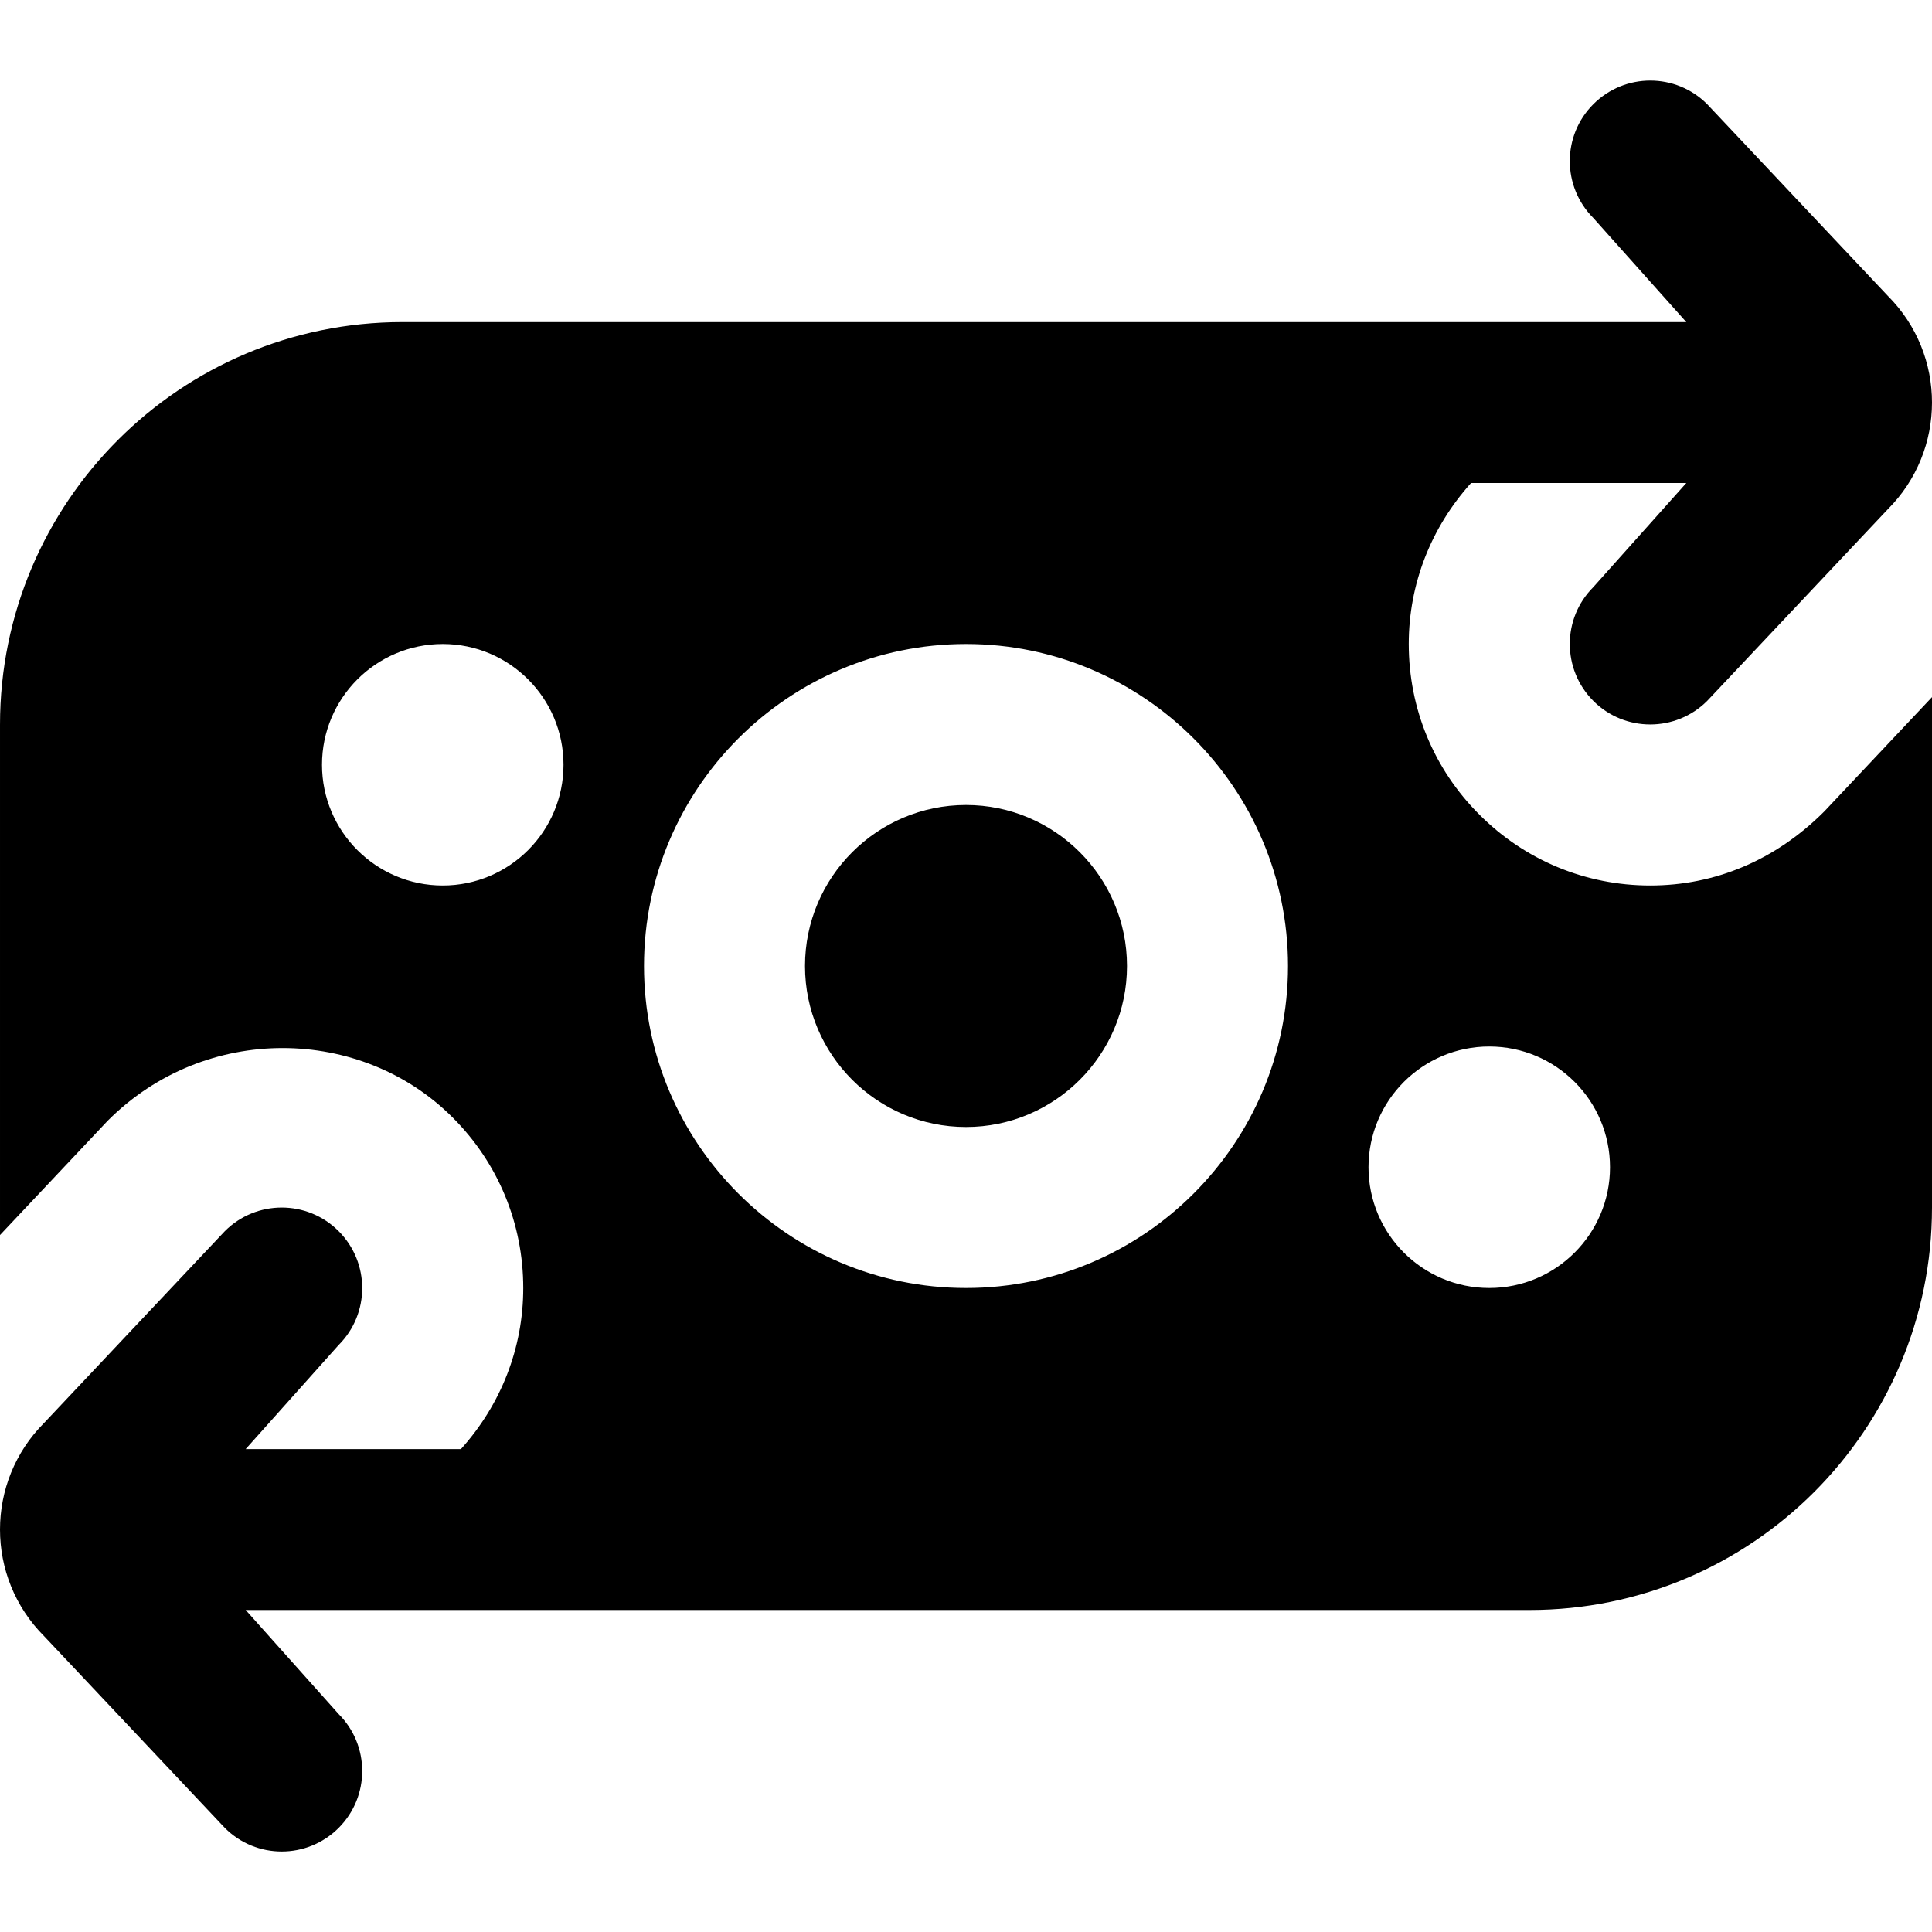 <?xml version="1.0" encoding="UTF-8"?>
<svg xmlns="http://www.w3.org/2000/svg" id="Layer_1" data-name="Layer 1" viewBox="0 0 24 24">
  <path d="m14,12c0,1.103-.897,2-2,2s-2-.897-2-2,.897-2,2-2,2,.897,2,2Zm10-3.341v6.341c0,2.761-2.239,5-5,5H3.052l1.155,1.293c.39.39.39,1.024,0,1.414h0c-.391.391-1.024.391-1.414,0l-2.244-2.381c-.732-.732-.732-1.919,0-2.651l2.244-2.381c.39-.391,1.024-.391,1.414,0,.39.391.39,1.024,0,1.414l-1.155,1.293h2.674c.496-.551.774-1.253.774-2,0-.802-.312-1.556-.878-2.12-1.132-1.134-3.068-1.178-4.285.042l-1.337,1.419v-6.341c0-2.761,2.239-5,5-5h15.948l-1.155-1.293c-.39-.391-.39-1.024,0-1.414.391-.391,1.024-.391,1.414,0l2.244,2.381c.732.732.732,1.919,0,2.651l-2.244,2.381c-.39.39-1.024.39-1.414,0h0c-.39-.391-.39-1.024,0-1.414l1.155-1.293h-2.674c-.496.551-.774,1.253-.774,2,0,.802.312,1.556.878,2.12.566.567,1.32.88,2.122.88s1.555-.312,2.163-.921l1.337-1.419Zm-17,.841c0-.828-.672-1.5-1.5-1.5s-1.5.672-1.5,1.5.672,1.5,1.5,1.5,1.5-.672,1.5-1.5Zm9,2.5c0-2.206-1.794-4-4-4s-4,1.794-4,4,1.794,4,4,4,4-1.794,4-4Zm4,2.5c0-.828-.672-1.5-1.5-1.5s-1.5.672-1.5,1.5.672,1.5,1.5,1.5,1.5-.672,1.5-1.5Z"/>
</svg>
